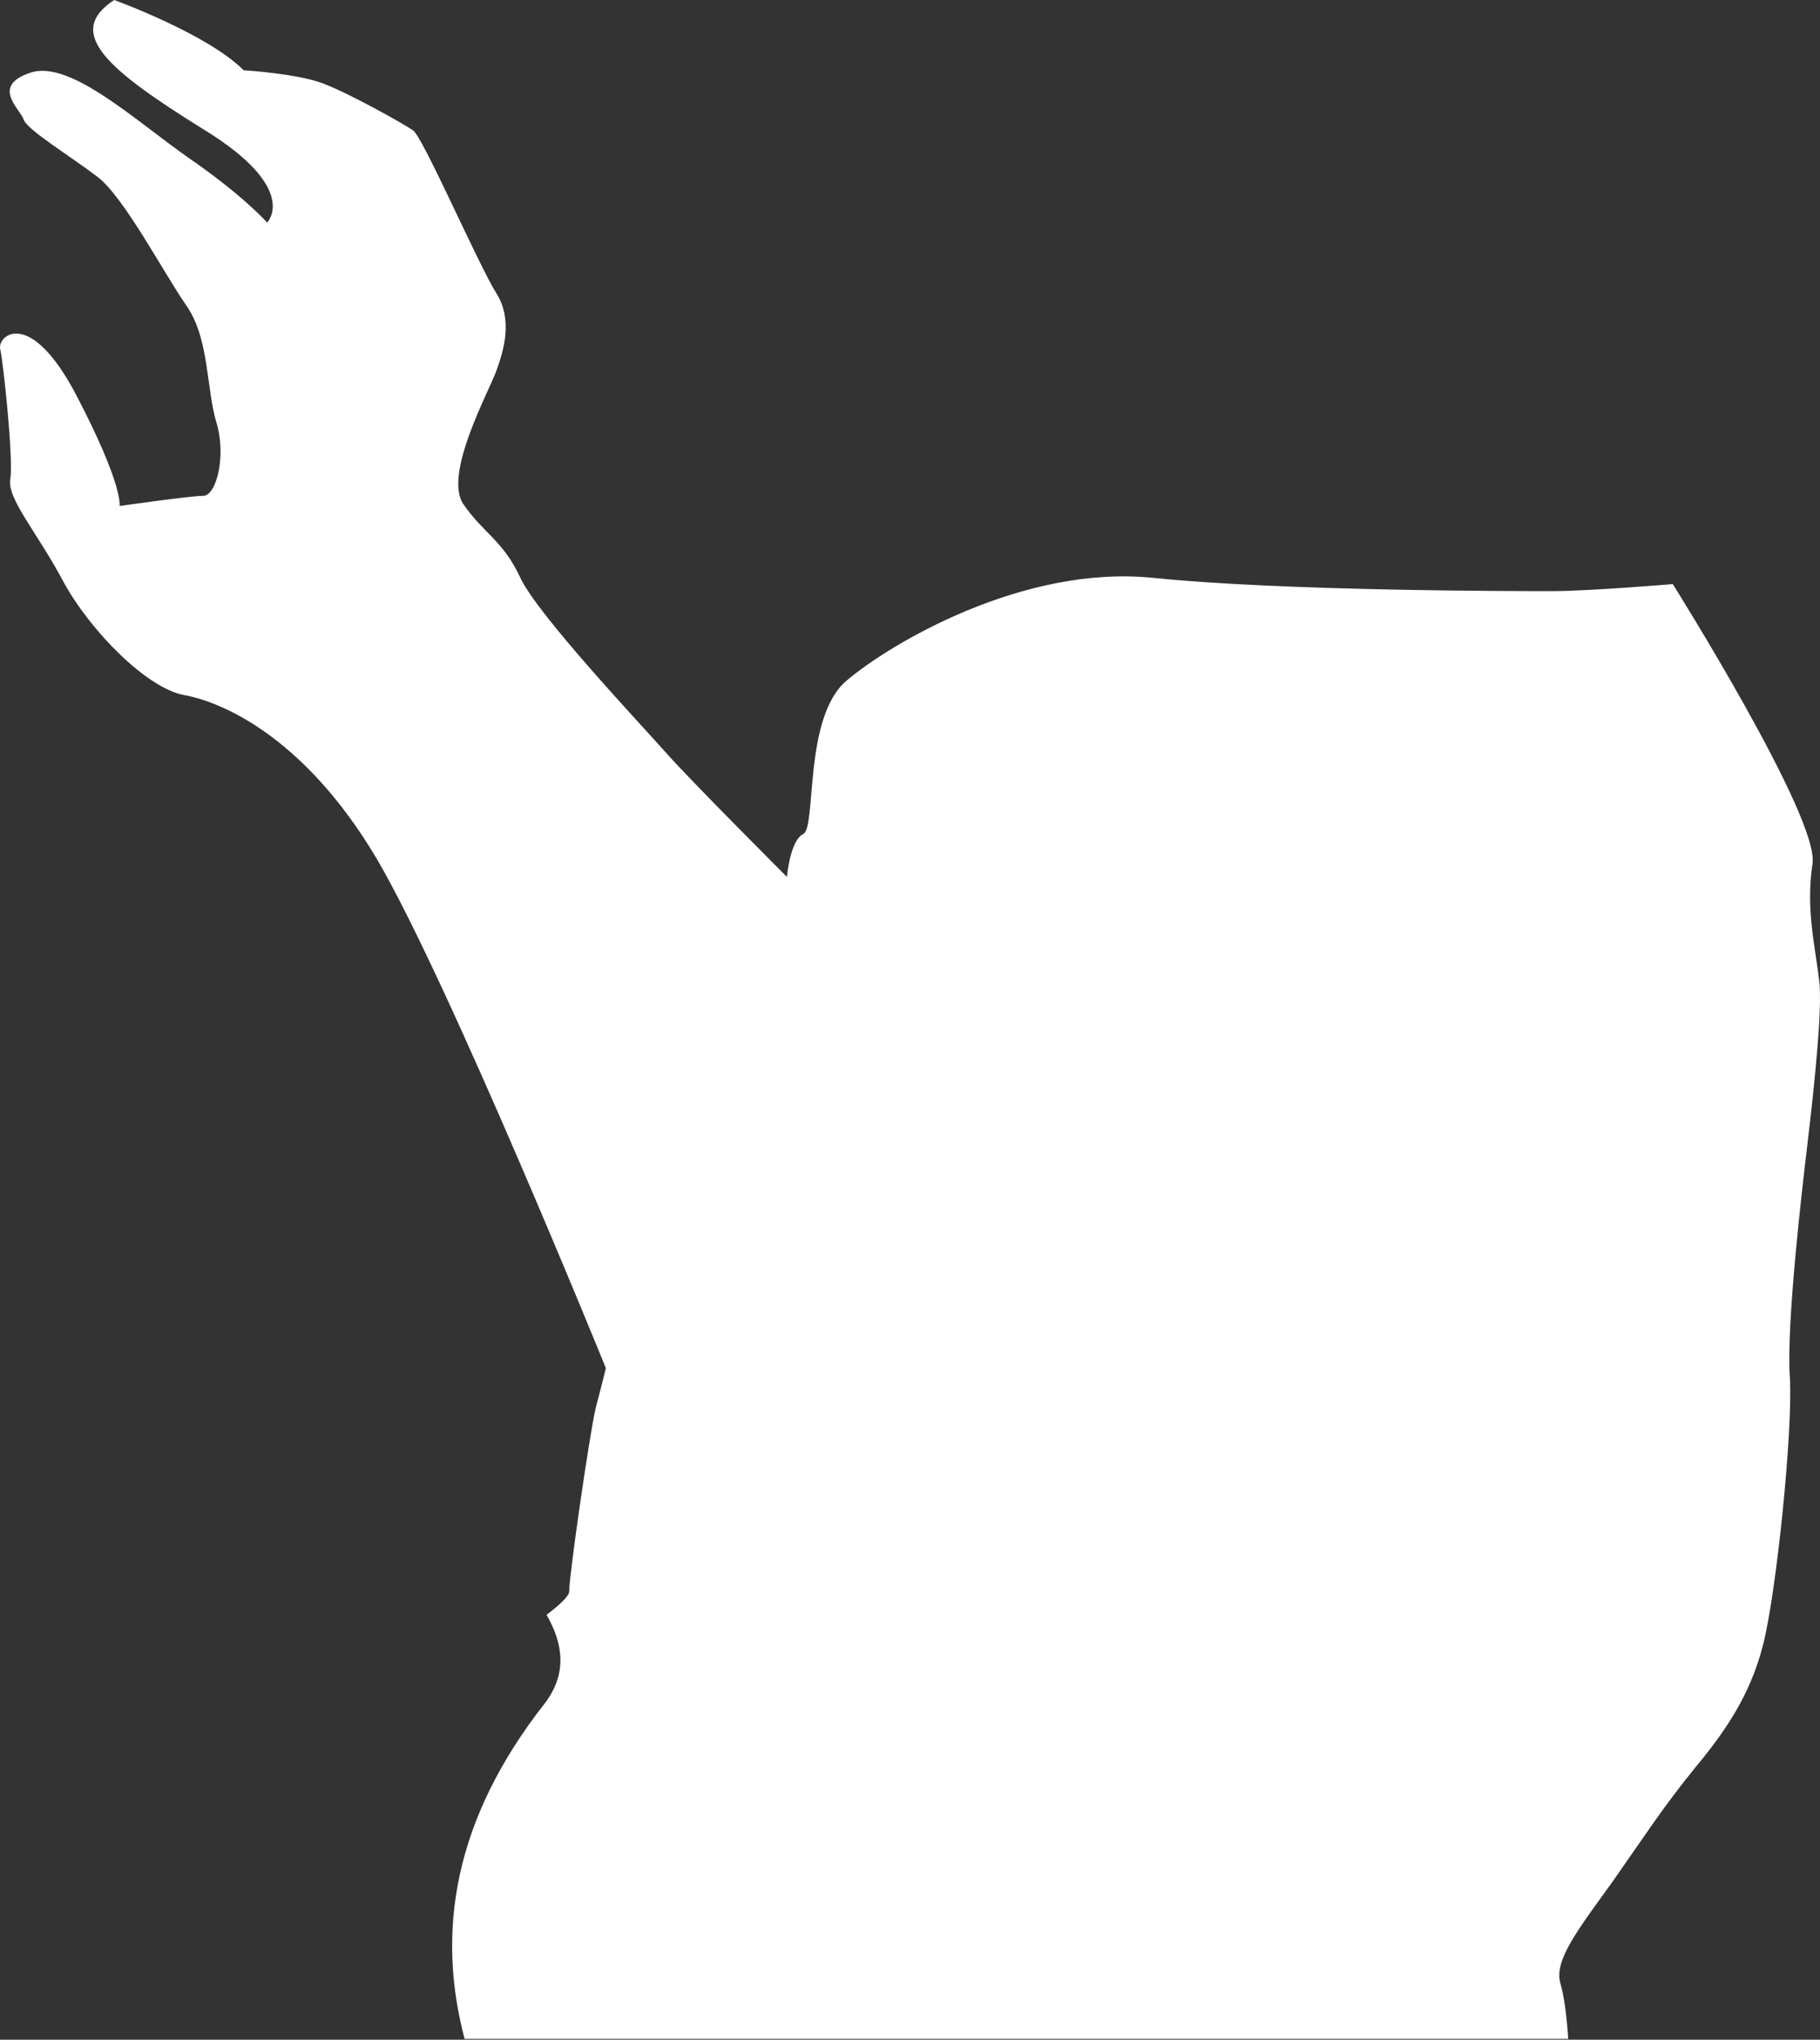 <?xml version="1.0" encoding="UTF-8"?> <svg xmlns="http://www.w3.org/2000/svg" width="998" height="1118" viewBox="0 0 998 1118" fill="none"><rect x="0" y="0" width="998" height="1118" fill="#333333" stroke="none"/> <path d="M298.845 933.493C310.828 917.657 309.116 901.392 299.701 885.128C306.977 879.564 312.112 874.856 312.112 872.288C312.112 863.299 323.24 786.257 326.663 771.705C330.515 757.152 332.227 749.876 332.227 749.876C332.227 749.876 246.203 538.011 206.4 470.385C166.17 402.759 120.376 384.354 100.689 380.93C80.573 377.078 49.759 346.261 34.779 318.869C20.228 291.476 3.536 273.071 5.676 262.371C7.388 251.243 1.825 198.597 0.113 191.321C-1.599 184.045 16.376 167.781 42.055 217.002C67.734 266.223 65.594 277.351 65.594 277.351C65.594 277.351 104.113 271.787 111.388 271.787C118.664 271.787 124.228 249.959 118.664 231.554C113.1 213.15 114.812 185.757 102.401 167.781C89.561 149.376 67.734 107.431 53.183 96.731C38.631 85.603 14.664 71.05 12.952 65.486C11.24 59.922 -5.451 47.081 16.804 39.805C38.631 32.529 75.438 67.198 104.541 87.314C133.643 107.431 146.483 121.983 146.483 121.983C146.483 121.983 164.886 103.579 111.816 71.05C58.746 38.093 35.207 17.977 62.598 0C62.598 0 113.528 18.404 133.643 38.521C133.643 38.521 162.746 40.233 177.298 45.797C191.849 51.361 220.952 67.626 226.516 71.478C232.08 75.33 262.894 146.38 272.31 160.933C281.297 175.485 276.162 192.177 272.31 202.878C268.458 214.006 243.207 259.375 253.906 276.067C265.034 292.332 275.734 296.184 285.149 316.301C294.137 336.417 352.771 398.479 365.61 413.031C378.45 427.584 431.519 480.657 431.519 480.657C431.519 480.657 433.232 460.54 440.507 457.116C447.783 453.264 440.507 393.343 464.046 373.226C487.586 353.11 560.77 309.452 632.243 316.729C703.289 324.005 831.256 324.005 851.371 324.005C871.486 324.005 917.28 320.153 917.28 320.153C917.28 320.153 997.741 448.128 993.889 473.381C990.037 499.062 995.601 519.178 997.741 539.295C999.453 559.411 992.178 617.621 990.466 632.601C988.754 647.153 979.338 725.908 981.478 755.013C983.189 784.117 974.202 871.86 966.927 900.964C959.651 930.069 945.099 950.186 928.408 970.302C912.145 990.419 902.729 1004.97 884.753 1030.65C866.35 1056.33 851.799 1074.31 855.651 1087.15C857.363 1092.71 859.075 1103.84 859.931 1117.54H254.763C239.355 1059.33 248.343 997.695 298.845 933.493Z" fill="white"></path> </svg> 